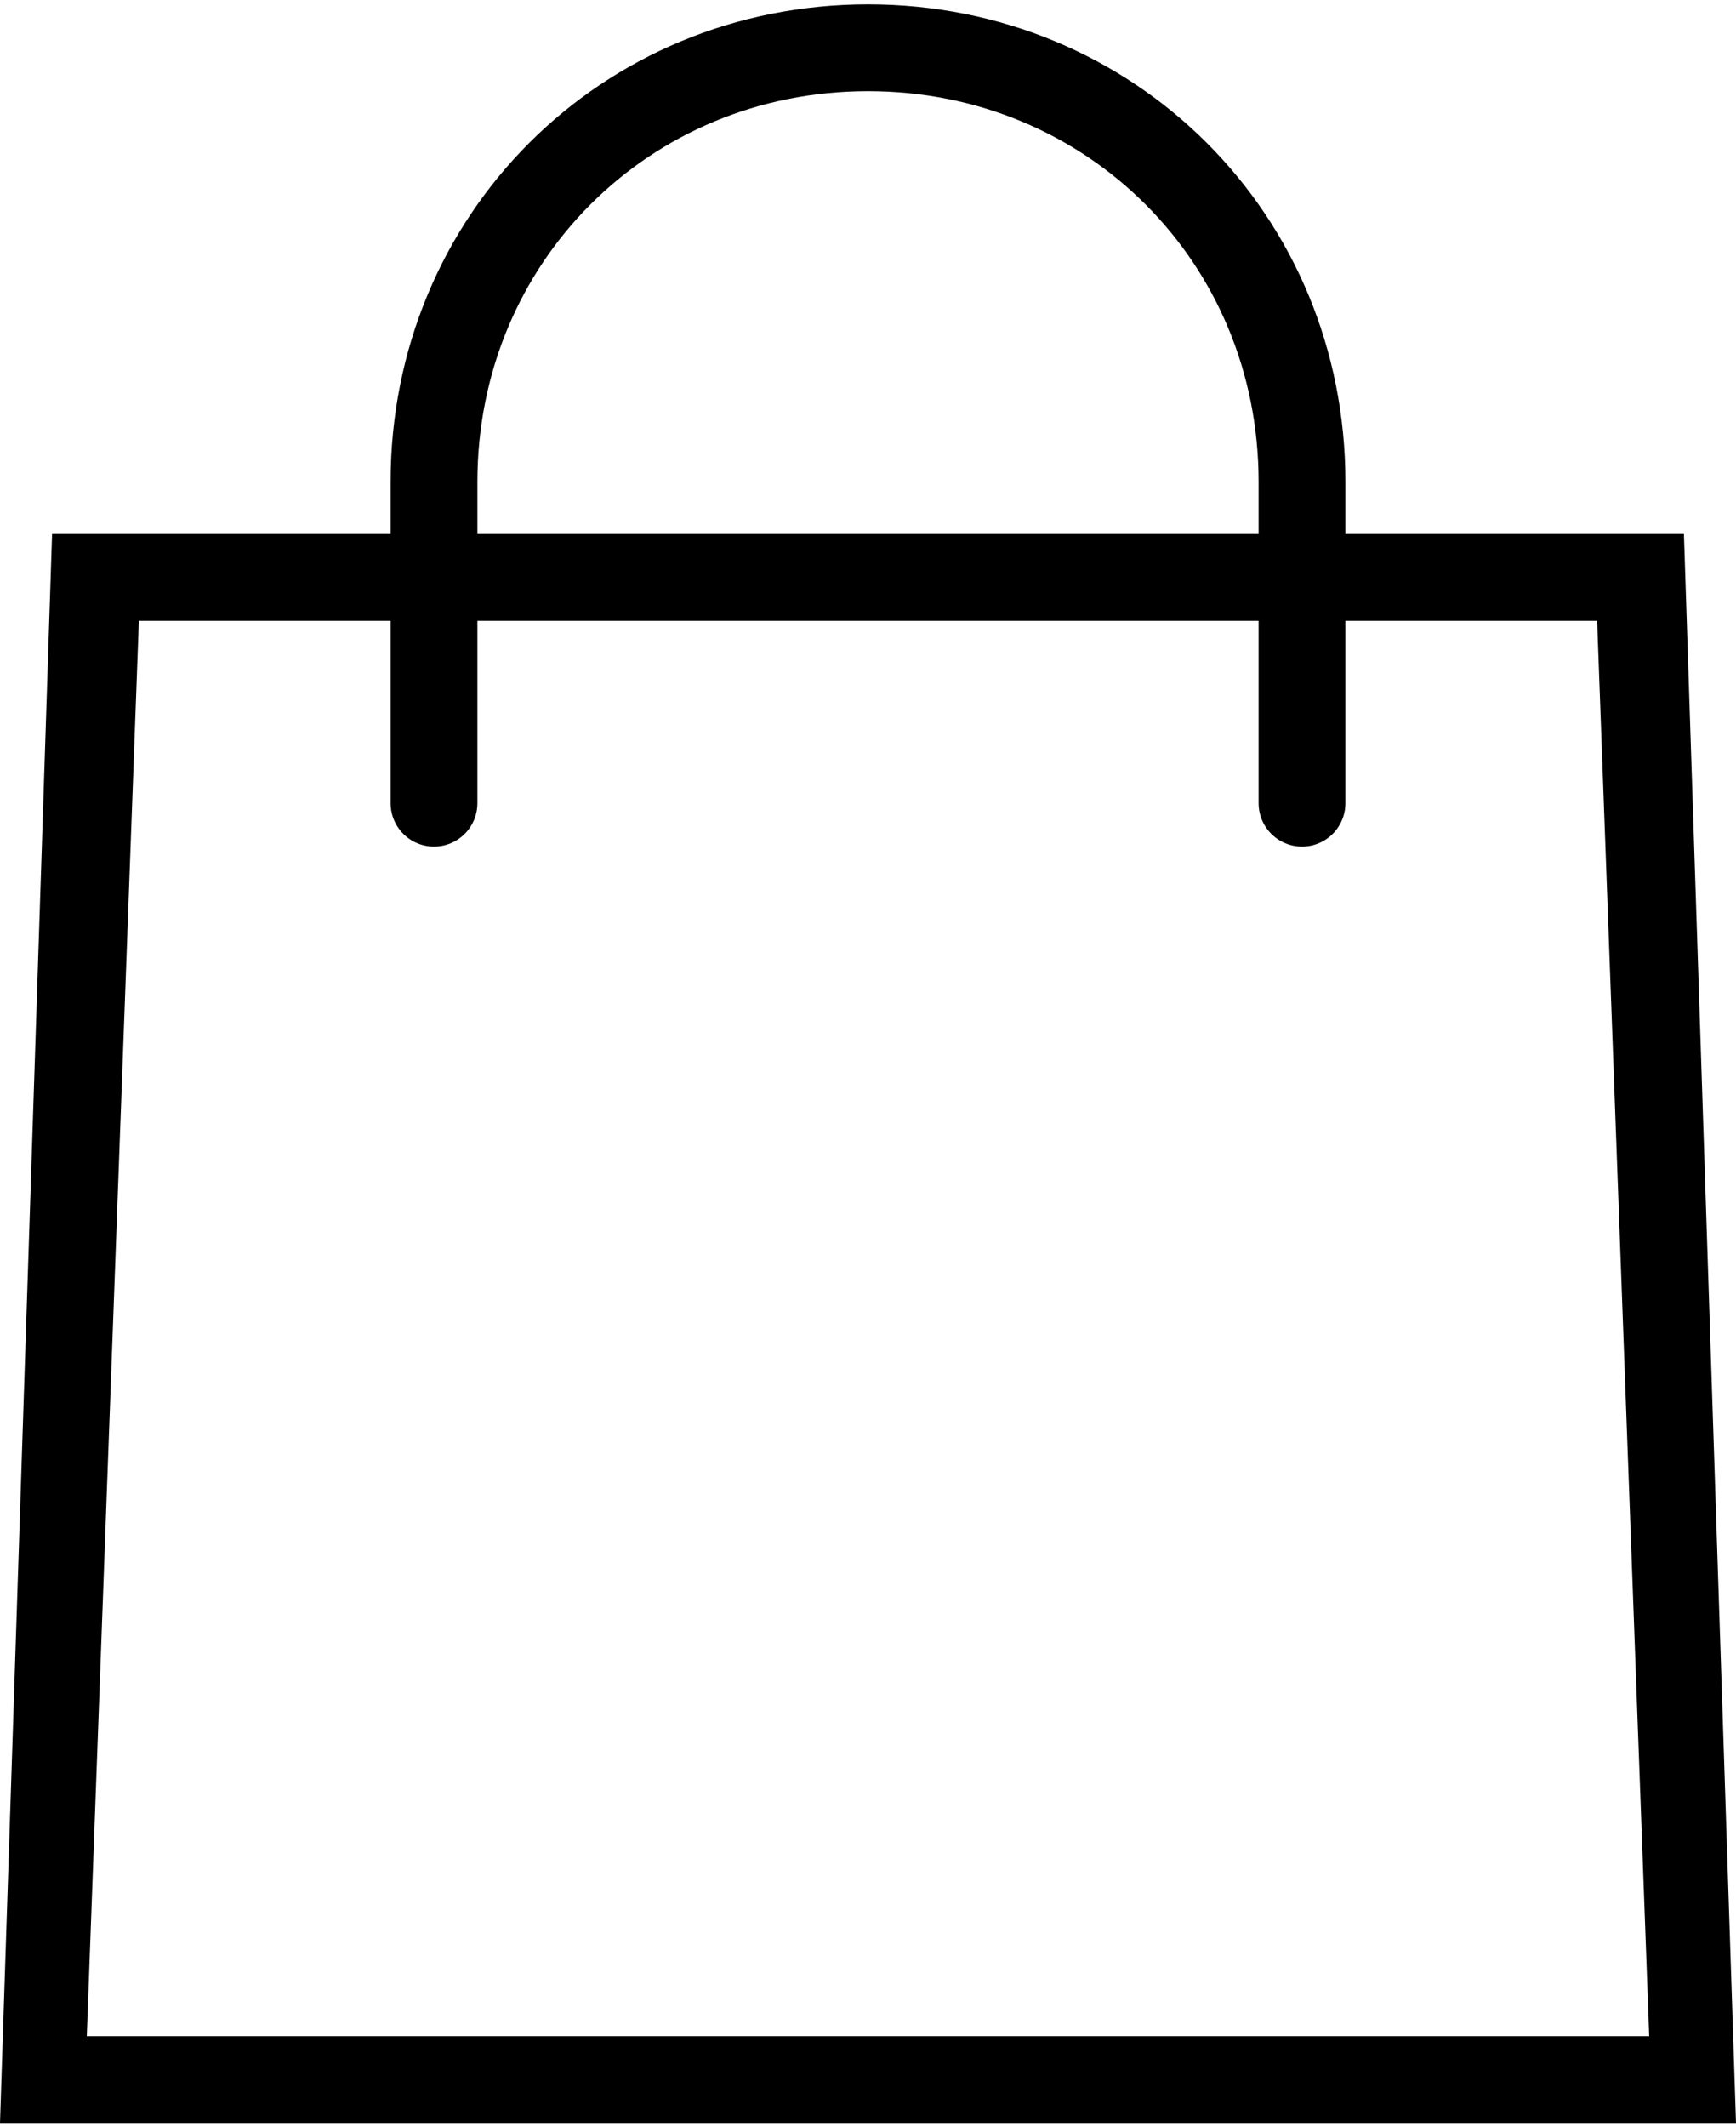 <svg xmlns="http://www.w3.org/2000/svg" xmlns:xlink="http://www.w3.org/1999/xlink" version="1.1" id="Layer_1" x="0px" y="0px" viewBox="0 0 20 24.5" style="enable-background:new 0 0 20 24.5;" xml:space="preserve">
<style type="text/css">
	.st0{fill:none;}
	.st1{fill:none;stroke:#000000;stroke-linecap:round;stroke-miterlimit:10;}
</style>
    <g id="Group_1150" transform="translate(-14 -13.25)">
	<g id="Path_120">
		<path class="st0" d="M34,37.8H14l0.6-18.3h18.8L34,37.8z"/>
        <path d="M33,36.7l-0.6-16.3H15.6L15,36.7H33 M34,37.7H14l0.6-18.3h18.8L34,37.7z"/>
	</g>
        <path id="Path_121" class="st1" d="M19,22.5v-3.7c0-2.8,2.2-5,5-5s5,2.2,5,5v3.7"/>
</g>
</svg>